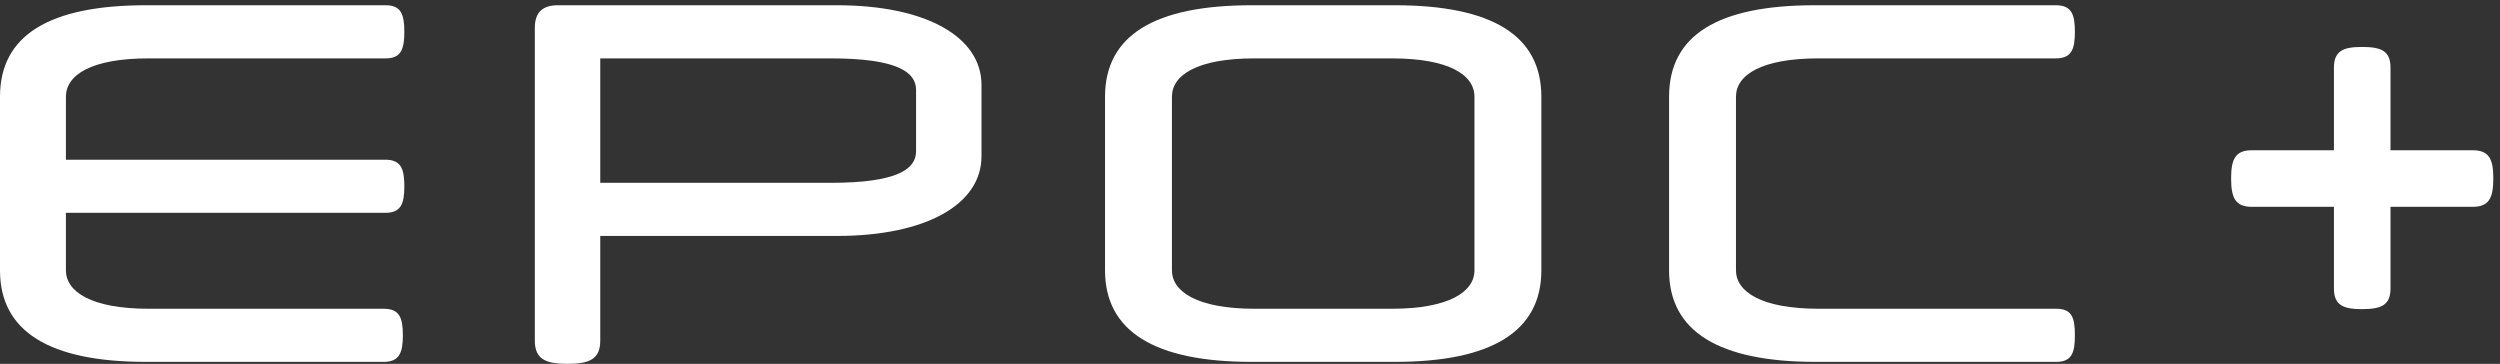<svg width="213" height="31" viewBox="0 0 213 31" fill="none" xmlns="http://www.w3.org/2000/svg">
<rect x="0" y="0" width="213" height="31" fill="#333333" stroke="none"/>
<path d="M154.694 30.832C146.438 30.832 142.205 28.233 142.205 23.037V8.242C142.205 3.004 146.354 0.447 154.61 0.447H175.146C176.487 0.447 176.781 1.202 176.781 2.71C176.781 4.219 176.487 4.974 175.146 4.974H154.946C150.042 4.974 147.905 6.398 147.905 8.242V23.037C147.905 24.839 150.042 26.306 154.946 26.306H175.188C176.529 26.306 176.781 27.06 176.781 28.569C176.781 30.036 176.529 30.832 175.188 30.832H154.694Z" fill="white"/>
<path d="M106.639 30.832C98.382 30.832 94.149 28.233 94.149 23.037V8.242C94.149 3.004 98.382 0.447 106.639 0.447H118.834C127.091 0.447 131.323 3.004 131.323 8.242V23.037C131.323 28.233 127.091 30.832 118.834 30.832H106.639ZM99.849 23.037C99.849 24.839 101.987 26.306 106.89 26.306H118.583C123.486 26.306 125.624 24.839 125.624 23.037V8.242C125.624 6.398 123.486 4.974 118.583 4.974H106.89C101.987 4.974 99.849 6.398 99.849 8.242V23.037Z" fill="white"/>
<path d="M45.568 2.375C45.568 1.076 46.197 0.447 47.538 0.447H71.301C78.887 0.447 83.623 3.13 83.623 7.237V13.314C83.623 17.421 78.887 20.103 71.301 20.103H51.142V29.03C51.142 30.622 50.178 31 48.334 31C46.532 31 45.568 30.622 45.568 29.03V2.375ZM51.142 15.577H70.756C76.456 15.577 78.049 14.403 78.049 12.895V7.656C78.049 6.147 76.456 4.974 70.756 4.974H51.142V15.577Z" fill="white"/>
<path d="M5.616 23.037C5.616 24.839 7.753 26.306 12.657 26.306H32.69C34.031 26.306 34.324 27.06 34.324 28.569C34.324 30.036 34.031 30.832 32.69 30.832H12.447C4.191 30.832 0 28.233 0 23.037V8.242C0 3.004 4.191 0.447 12.447 0.447H32.857C34.157 0.447 34.45 1.202 34.45 2.71C34.45 4.219 34.157 4.974 32.857 4.974H12.657C7.753 4.974 5.616 6.398 5.616 8.242V13.607H32.815C34.157 13.607 34.45 14.361 34.45 15.87C34.45 17.379 34.157 18.133 32.815 18.133H5.616V23.037Z" fill="white"/>
<path d="M203.671 24.578C203.671 26.003 202.874 26.338 201.24 26.338C199.647 26.338 198.851 26.003 198.851 24.578V17.621H191.852C190.427 17.621 190.092 16.824 190.092 15.19C190.092 13.597 190.427 12.801 191.852 12.801H198.851V5.76C198.851 4.335 199.647 4 201.24 4C202.874 4 203.671 4.335 203.671 5.76V12.801H210.67C212.094 12.801 212.43 13.597 212.43 15.19C212.43 16.824 212.094 17.621 210.67 17.621H203.671V24.578Z" fill="white"/>
</svg>

